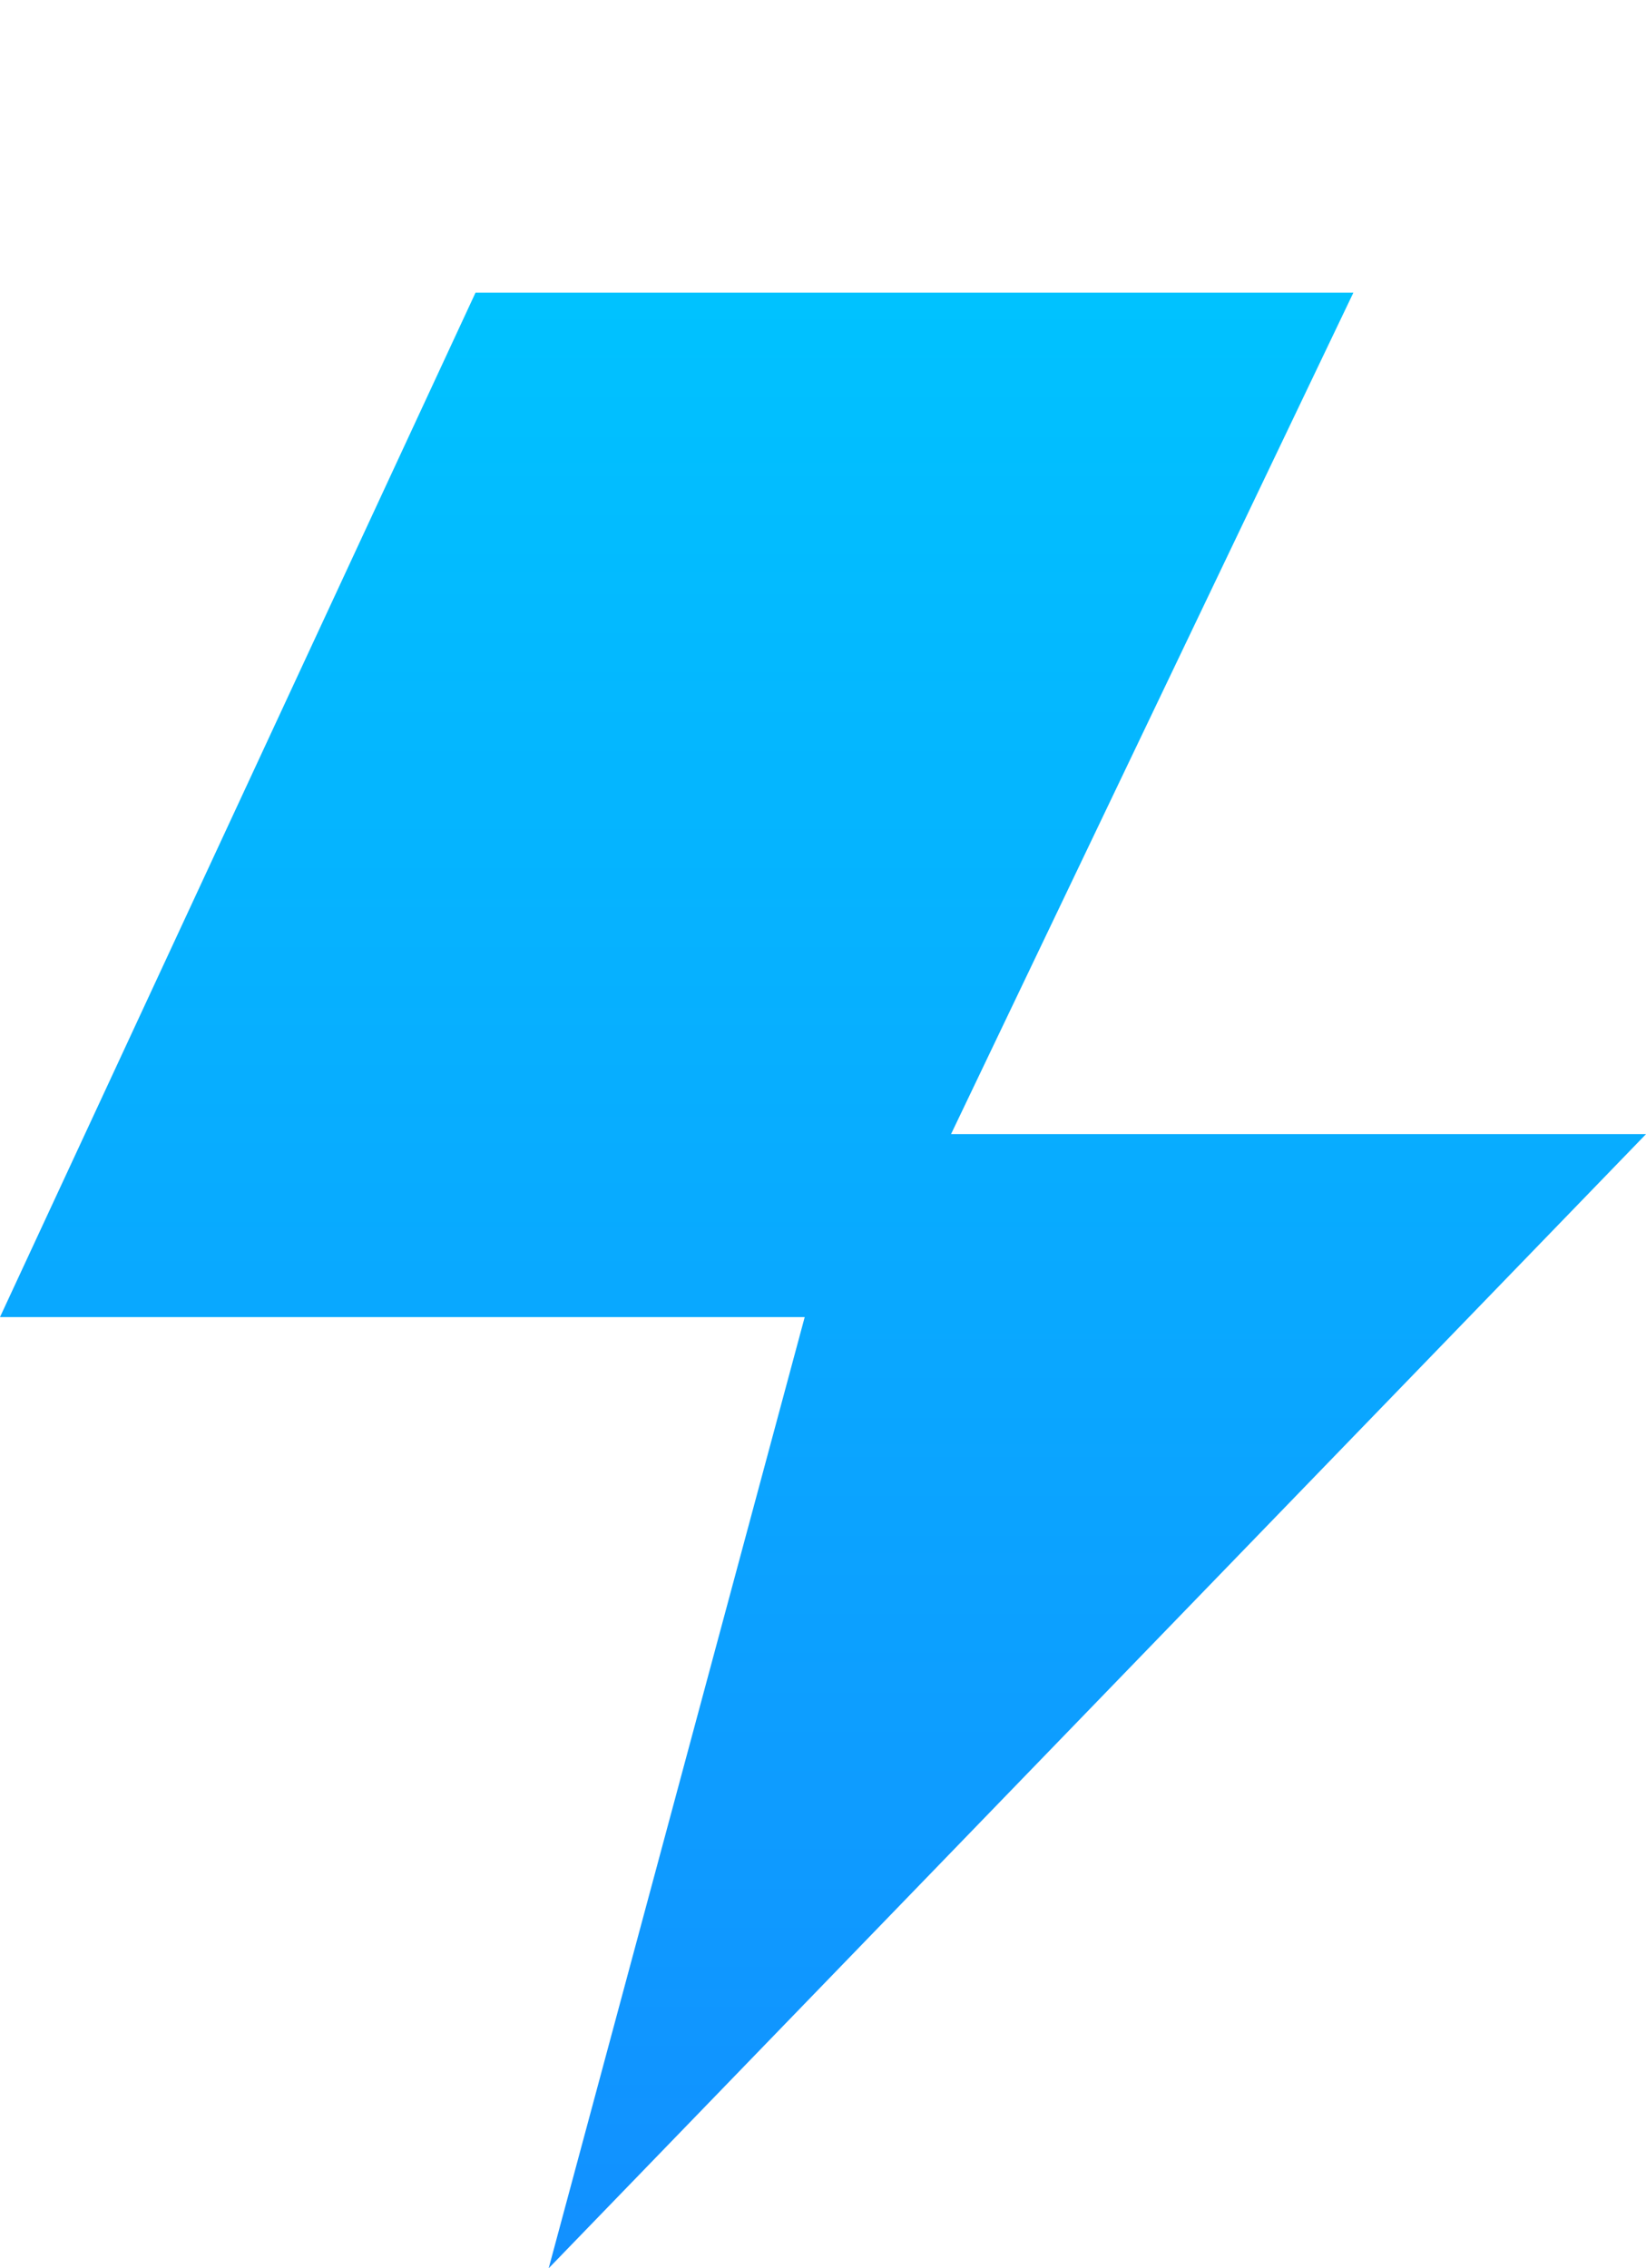 <svg xmlns="http://www.w3.org/2000/svg" viewBox="0 0 450 620" width="450" height="620" fill="none" aria-labelledby="title desc">
  <title id="title">Chronos.cx Favicon</title>
  <desc id="desc">Blue lightning bolt icon representing Chronos.cx</desc>
  <defs>
    <linearGradient id="boltGradient" x1="0%" y1="0%" x2="0%" y2="100%">
      <stop offset="0%" stop-color="#00C2FF" />
      <stop offset="100%" stop-color="#1290FF" />
    </linearGradient>
  </defs>
  <path d="M130 80 L370 80 L260 310 L450 310 L150 620 L220 360 L0 360 Z" fill="url(#boltGradient)" />
</svg>